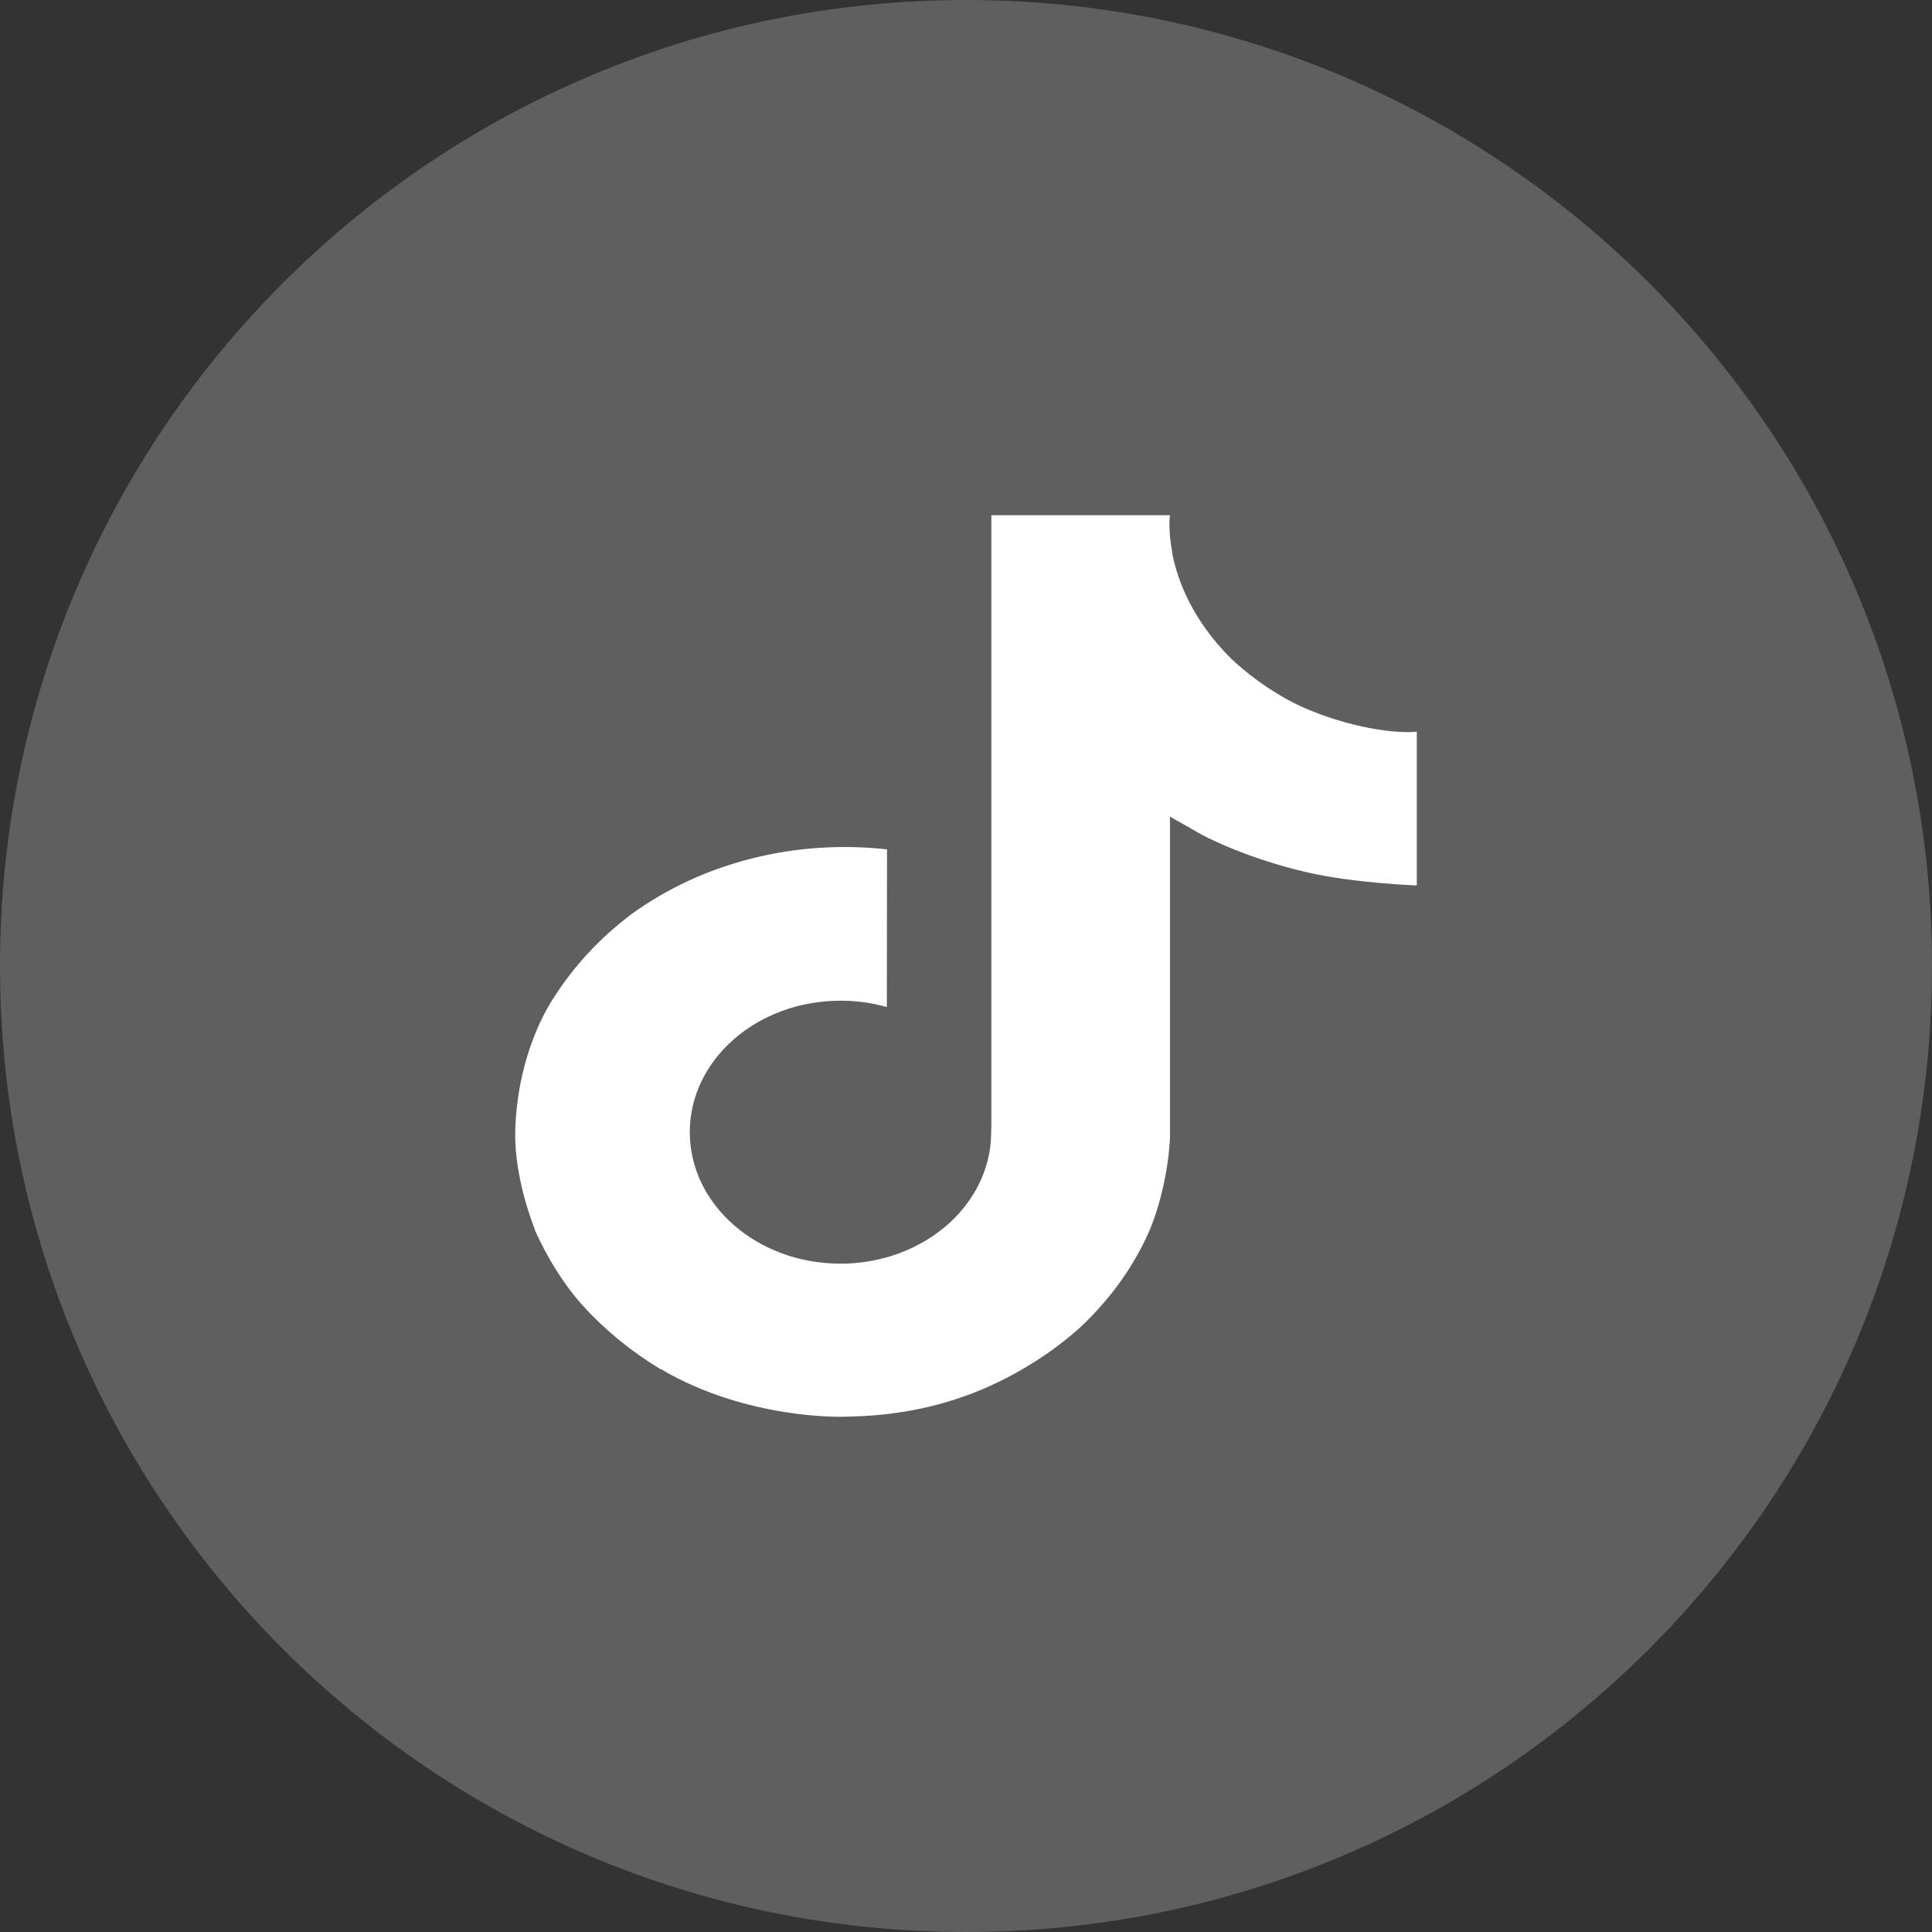 <svg width="30" height="30" viewBox="0 0 30 30" fill="none" xmlns="http://www.w3.org/2000/svg">
<rect x="0" y="0" width="30" height="30" fill="#333333" stroke="none"/>
<path d="M15 30C23.284 30 30 23.284 30 15C30 6.716 23.284 0 15 0C6.716 0 0 6.716 0 15C0 23.284 6.716 30 15 30Z" fill="#5F5F5F"/>
<path d="M20.257 10.994C20.148 10.945 20.041 10.892 19.939 10.834C19.64 10.662 19.365 10.46 19.122 10.232C18.513 9.628 18.285 9.016 18.201 8.587H18.205C18.135 8.23 18.164 8 18.168 8H15.394V17.297C15.394 17.422 15.394 17.546 15.388 17.667C15.388 17.683 15.386 17.697 15.385 17.713C15.385 17.72 15.385 17.727 15.384 17.734V17.739C15.354 18.072 15.231 18.395 15.024 18.677C14.818 18.96 14.534 19.194 14.198 19.359C13.849 19.532 13.453 19.622 13.051 19.622C11.758 19.622 10.711 18.708 10.711 17.58C10.711 16.452 11.758 15.539 13.051 15.539C13.295 15.538 13.539 15.572 13.771 15.637L13.774 13.189C13.068 13.11 12.351 13.159 11.667 13.332C10.984 13.505 10.349 13.8 9.804 14.196C9.326 14.556 8.924 14.986 8.616 15.466C8.499 15.641 8.057 16.344 8.003 17.485C7.97 18.133 8.194 18.804 8.301 19.081V19.087C8.369 19.25 8.629 19.808 9.054 20.278C9.397 20.655 9.802 20.986 10.256 21.26V21.254L10.263 21.26C11.606 22.051 13.095 21.999 13.095 21.999C13.352 21.99 14.216 21.999 15.197 21.596C16.284 21.15 16.903 20.485 16.903 20.485C17.299 20.087 17.613 19.634 17.833 19.145C18.084 18.573 18.168 17.887 18.168 17.613V12.681C18.202 12.698 18.65 12.955 18.65 12.955C18.65 12.955 19.296 13.314 20.303 13.547C21.026 13.714 22 13.749 22 13.749V11.362C21.659 11.394 20.966 11.301 20.257 10.994Z" fill="white"/>
</svg>
